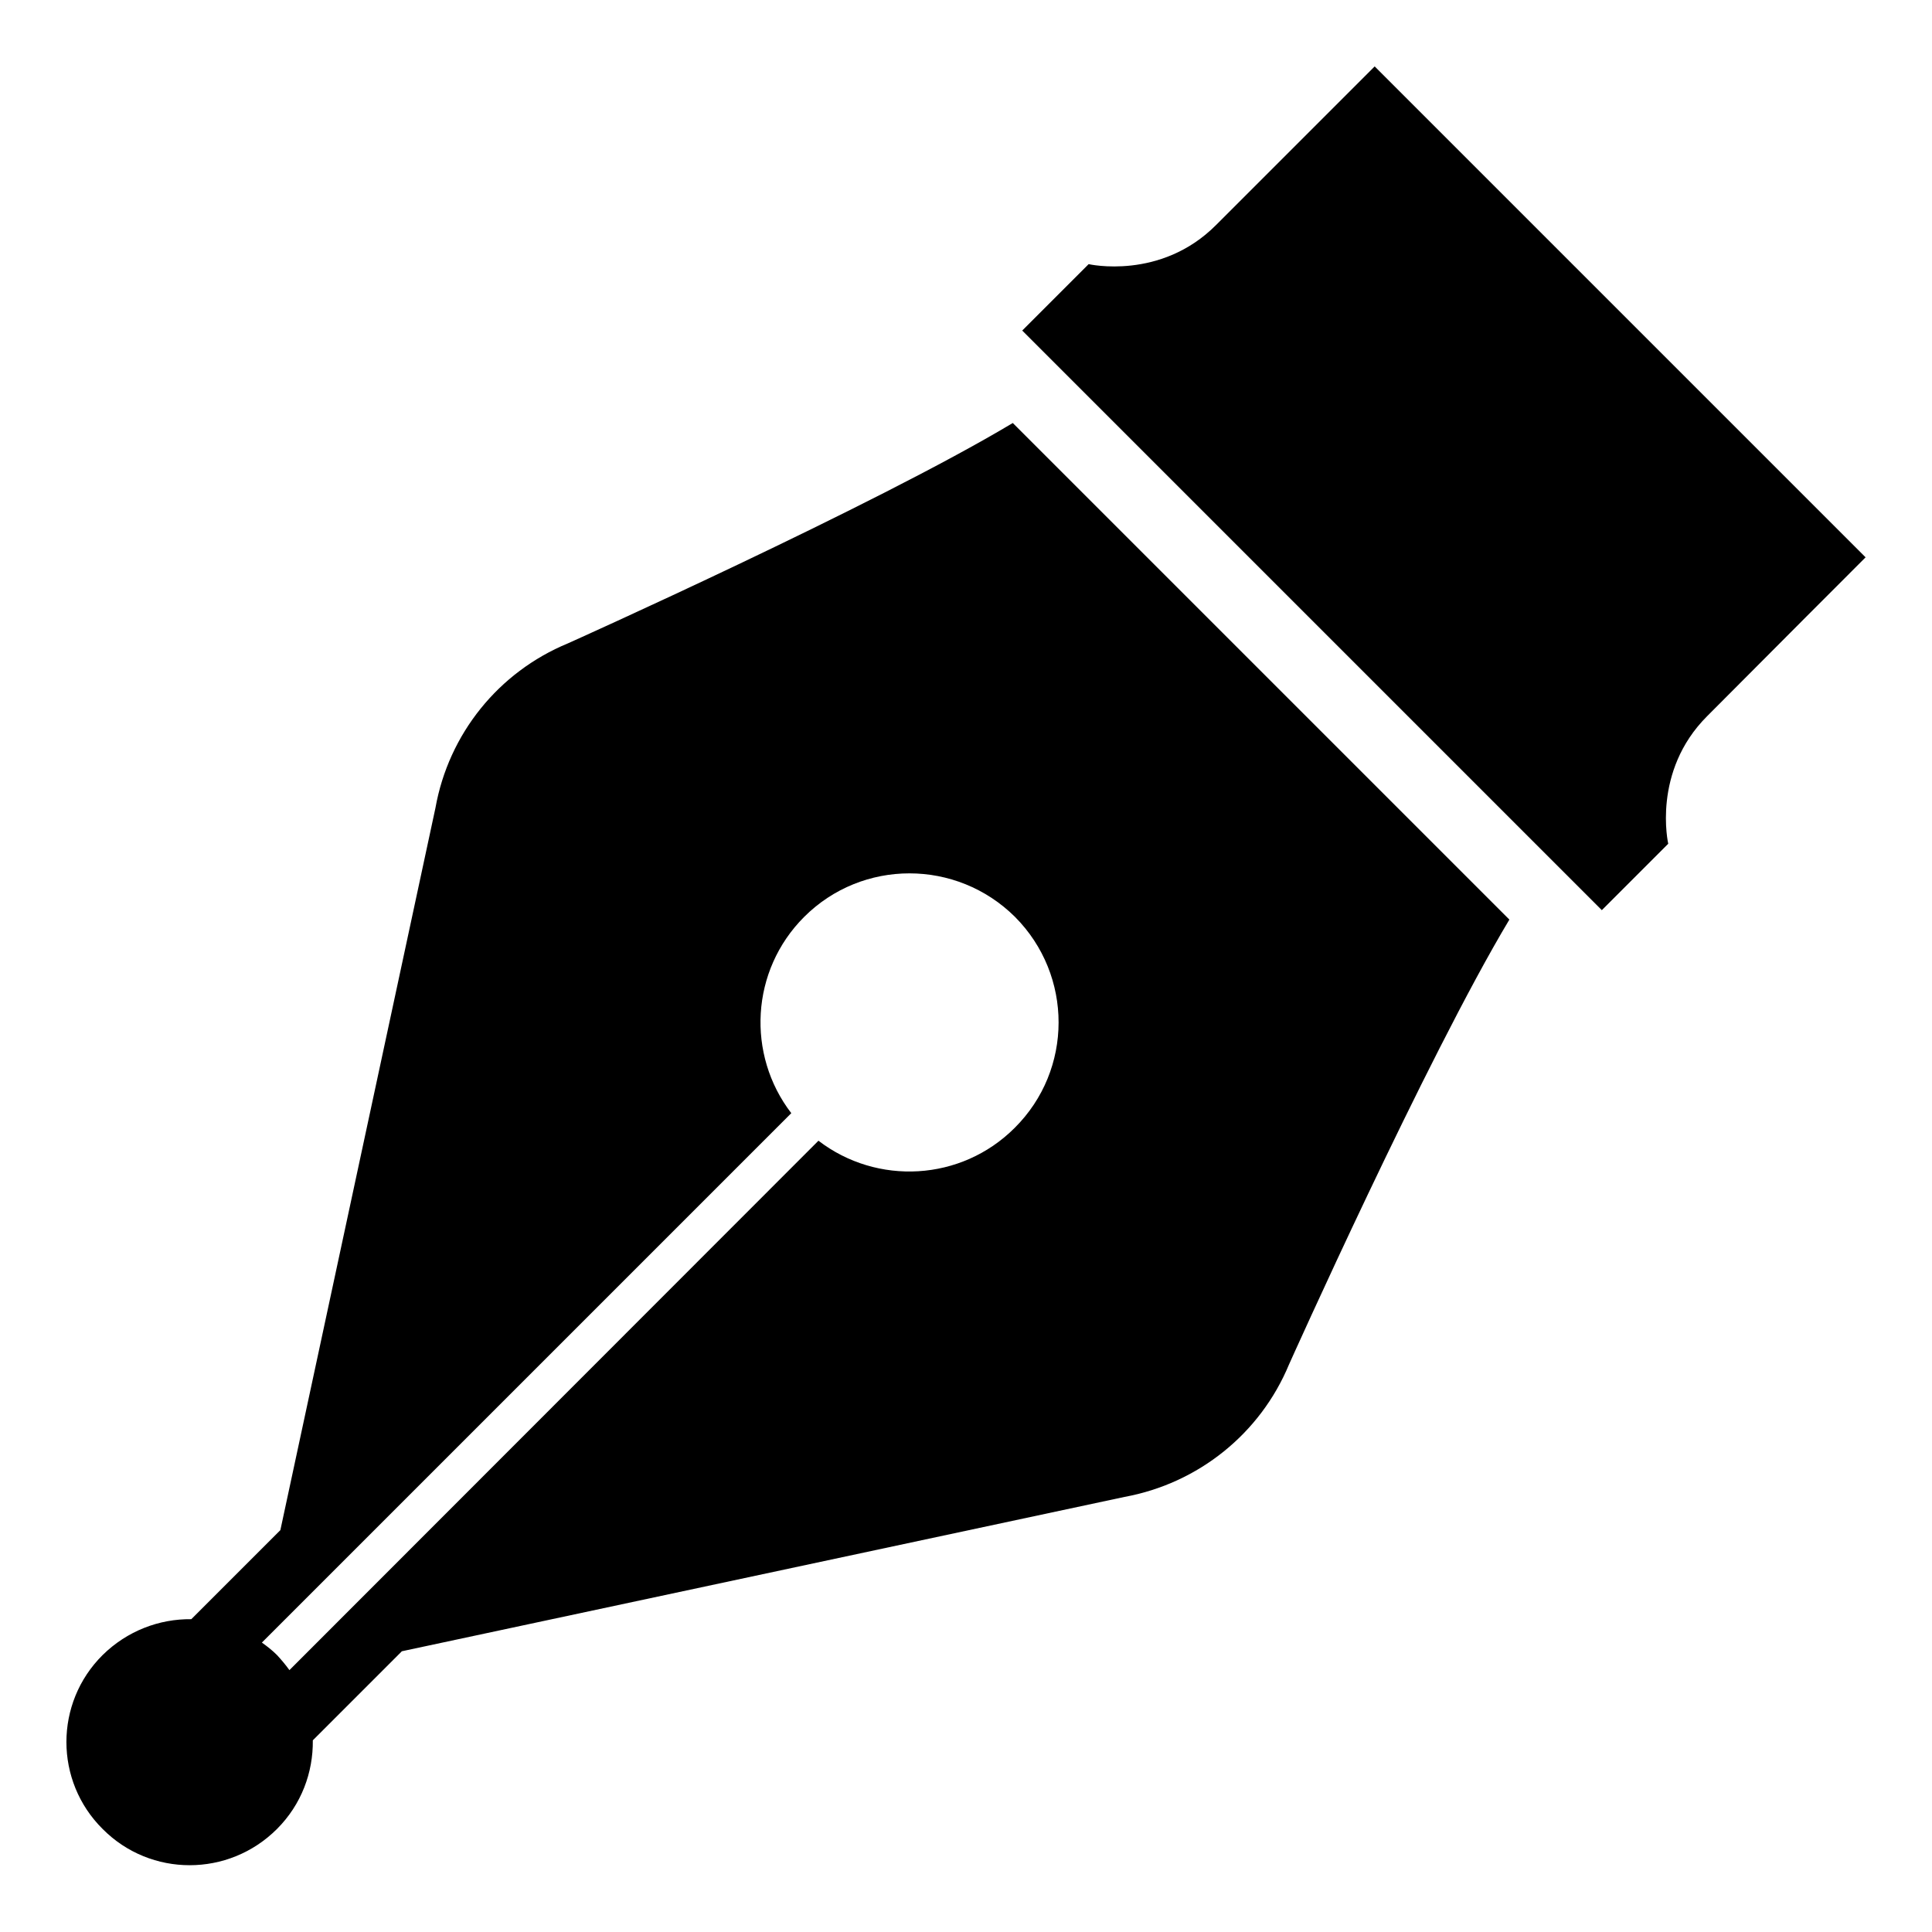 <?xml version="1.0" encoding="utf-8"?>
<!-- Generator: Adobe Illustrator 27.9.0, SVG Export Plug-In . SVG Version: 6.00 Build 0)  -->
<svg version="1.1" id="_x32_" xmlns="http://www.w3.org/2000/svg" xmlns:xlink="http://www.w3.org/1999/xlink" x="0px" y="0px"
	 viewBox="0 0 512 512" style="enable-background:new 0 0 512 512;" xml:space="preserve">
<g>
	<path d="M329.4,173.1l-61-61c-36.7,22-117.9,58.4-117.9,58.4c-18.4,7.6-31.6,24-35.1,43.6L74.3,405.5l-23.6,23.6
		c-8.5-0.1-17,3.1-23.5,9.5c-12.8,12.7-12.8,33.4,0,46.1c12.7,12.8,33.4,12.8,46.2,0c6.5-6.5,9.6-15,9.5-23.5l23.6-23.6L298,396.7
		c19.6-3.6,36-16.8,43.6-35.1c0,0,36.4-81.2,58.4-117.9l-61-61L329.4,173.1z M268.9,298.9c-14.2,14.2-36.5,15.3-52,3.4L76.7,442.6
		c-1-1.4-2.1-2.7-3.3-4c-1.3-1.3-2.6-2.3-4-3.3L209.7,295c-11.9-15.5-10.8-37.8,3.4-52c15.4-15.4,40.4-15.4,55.9,0
		C284.4,258.5,284.4,283.5,268.9,298.9z"/>
	<path d="M494.4,147.7L364.3,17.6c0,0-27.4,27.4-42,42C307.6,74.4,288.5,70,288.5,70l-17.6,17.6l61.7,61.7l14.7,14.7l77.2,77.2
		l17.6-17.6c0,0-4.4-19.1,10.3-33.8C467,175.1,494.4,147.7,494.4,147.7z"/>
</g>
</svg>
